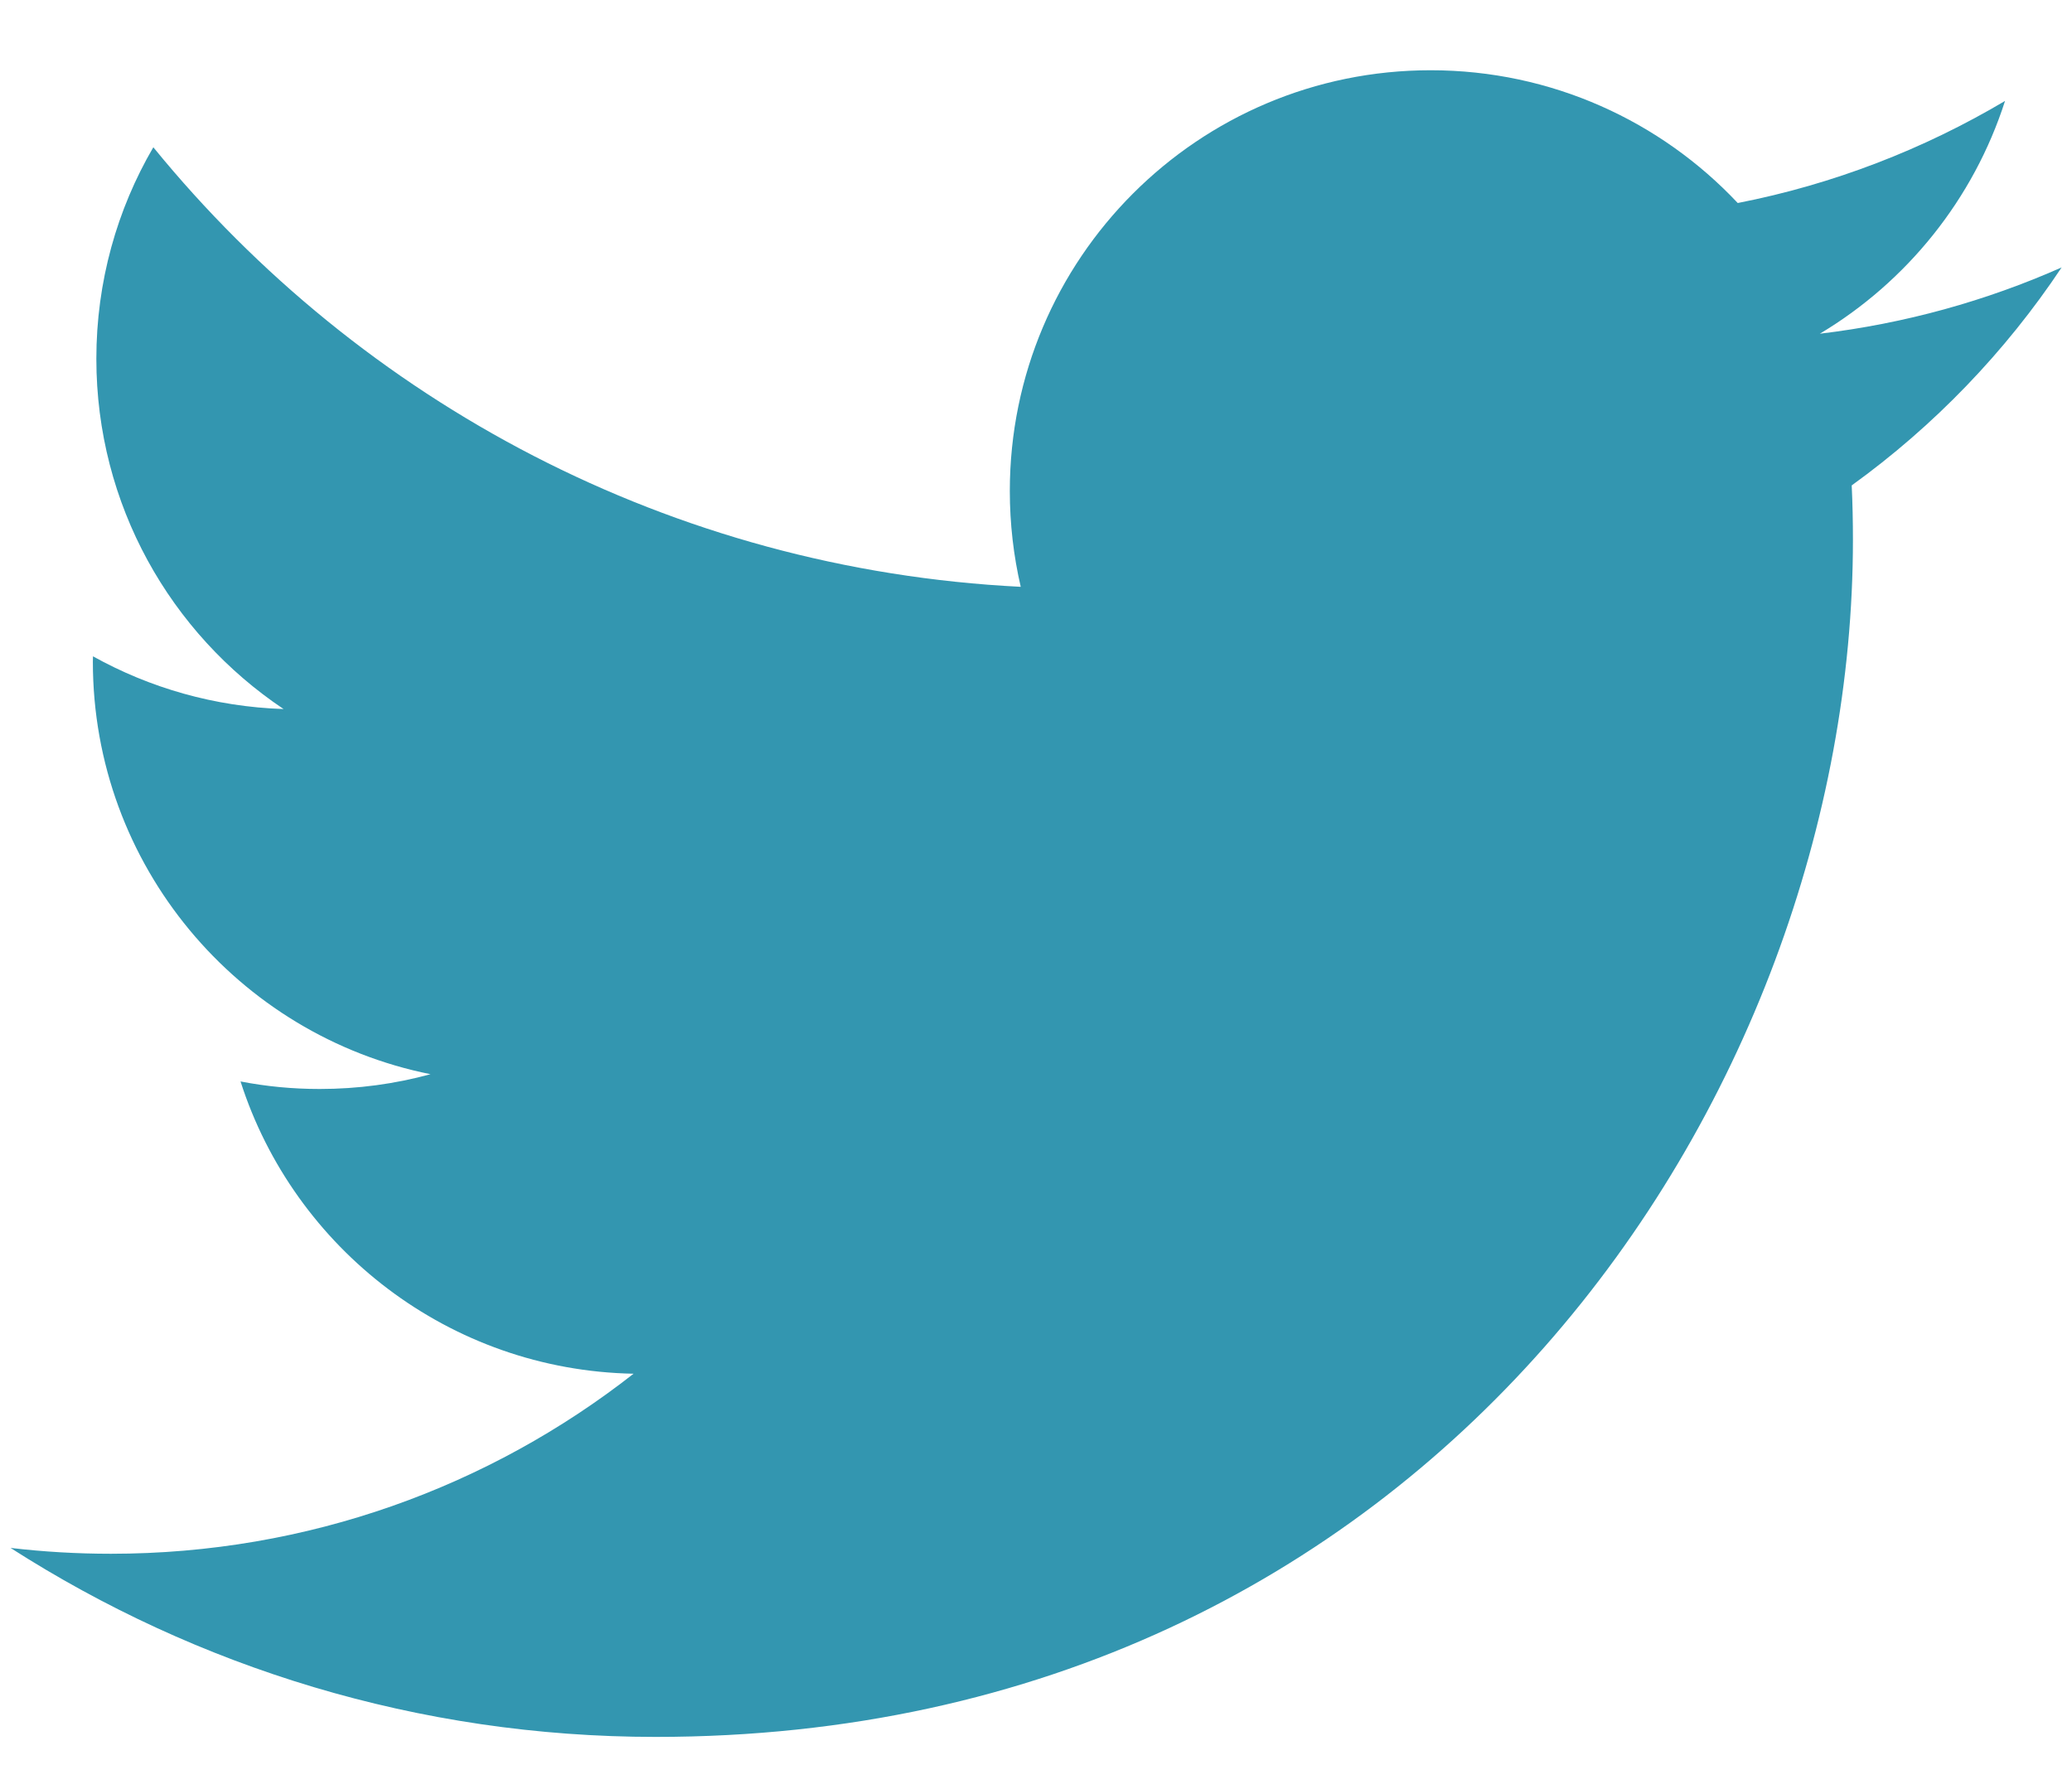 <?xml version="1.0" encoding="UTF-8"?>
<svg width="22px" height="19px" viewBox="0 0 22 19" version="1.1" xmlns="http://www.w3.org/2000/svg" xmlns:xlink="http://www.w3.org/1999/xlink">
    <title>9EA6DBF4-167C-40F5-B68A-960A63AE80E0</title>
    <g id="Sub-brands" stroke="none" stroke-width="1" fill="none" fill-rule="evenodd">
        <g id="XL-Desktop---Netfirms---Footer" transform="translate(-1537, -431)" fill="#3396B0">
            <g id=".o-footer__fos-xl" transform="translate(0, 76)">
                <g id=".m-social-icons_all" transform="translate(1506, 352)">
                    <g id="Layer_1" transform="translate(31, 3)">
                        <path d="M19.661,5.155 C19.67,5.347 19.674,5.539 19.674,5.733 C19.674,11.638 15.18,18.446 6.962,18.446 C4.439,18.446 2.089,17.706 0.112,16.439 C0.462,16.48 0.817,16.501 1.178,16.501 C3.272,16.501 5.198,15.787 6.727,14.589 C4.772,14.552 3.122,13.26 2.554,11.485 C2.826,11.538 3.106,11.565 3.394,11.565 C3.801,11.565 4.196,11.511 4.571,11.408 C2.526,10.998 0.986,9.191 0.986,7.028 C0.986,7.008 0.986,6.99 0.987,6.97 C1.589,7.305 2.278,7.506 3.011,7.53 C1.811,6.727 1.023,5.361 1.023,3.81 C1.023,2.992 1.243,2.223 1.628,1.564 C3.832,4.267 7.124,6.046 10.838,6.232 C10.762,5.905 10.722,5.563 10.722,5.214 C10.722,2.747 12.722,0.746 15.19,0.746 C16.476,0.746 17.636,1.289 18.451,2.156 C19.469,1.957 20.426,1.584 21.289,1.072 C20.954,2.116 20.246,2.992 19.323,3.544 C20.228,3.436 21.089,3.195 21.89,2.84 C21.292,3.738 20.534,4.525 19.661,5.155 Z" id="Path"></path>
                    </g>
                </g>
            </g>
        </g>
    </g>
</svg>